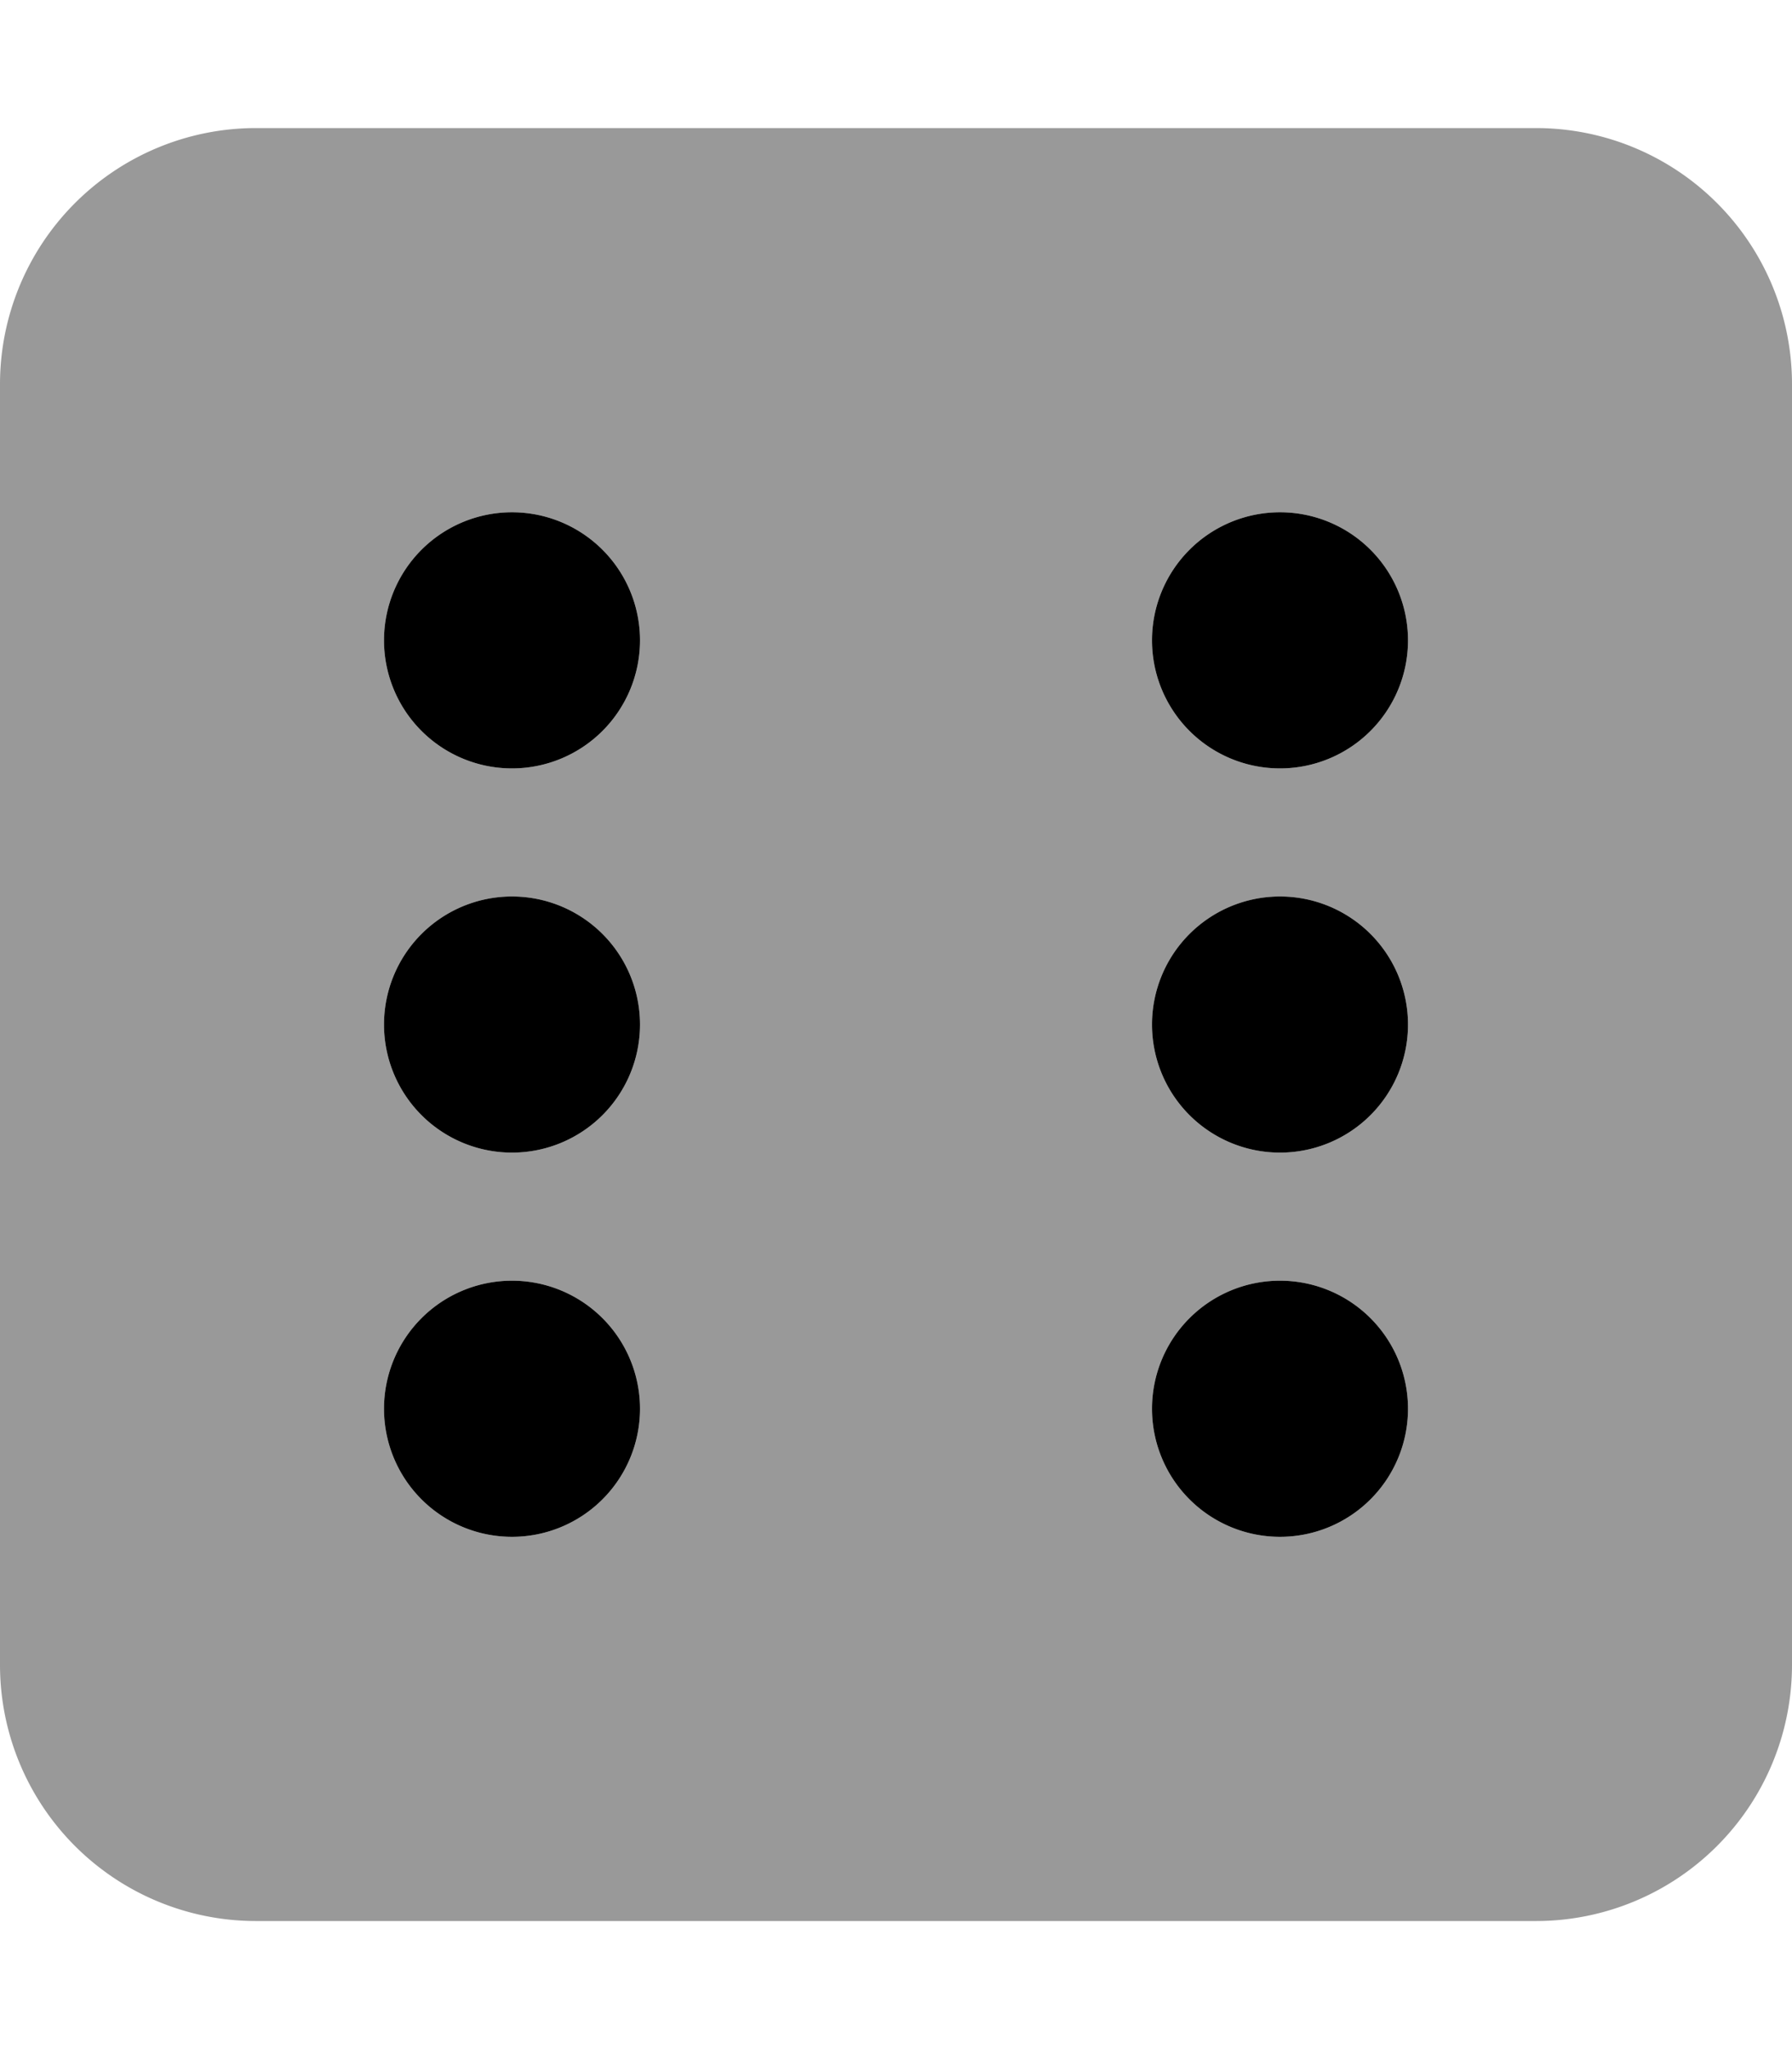 <svg xmlns="http://www.w3.org/2000/svg" viewBox="0 0 448 512"><!-- Font Awesome Pro 5.15.4 by @fontawesome - https://fontawesome.com License - https://fontawesome.com/license (Commercial License) --><defs><style>.fa-secondary{opacity:.4}</style></defs><path d="M384 32H64A64 64 0 0 0 0 96v320a64 64 0 0 0 64 64h320a64 64 0 0 0 64-64V96a64 64 0 0 0-64-64zM128 384a32 32 0 1 1 32-32 32 32 0 0 1-32 32zm0-96a32 32 0 1 1 32-32 32 32 0 0 1-32 32zm0-96a32 32 0 1 1 32-32 32 32 0 0 1-32 32zm192 192a32 32 0 1 1 32-32 32 32 0 0 1-32 32zm0-96a32 32 0 1 1 32-32 32 32 0 0 1-32 32zm0-96a32 32 0 1 1 32-32 32 32 0 0 1-32 32z" class="fa-secondary"/><path d="M320 192a32 32 0 1 0-32-32 32 32 0 0 0 32 32zm0 32a32 32 0 1 0 32 32 32 32 0 0 0-32-32zm0 96a32 32 0 1 0 32 32 32 32 0 0 0-32-32zM128 128a32 32 0 1 0 32 32 32 32 0 0 0-32-32zm0 96a32 32 0 1 0 32 32 32 32 0 0 0-32-32zm0 96a32 32 0 1 0 32 32 32 32 0 0 0-32-32z" class="fa-primary"/></svg>